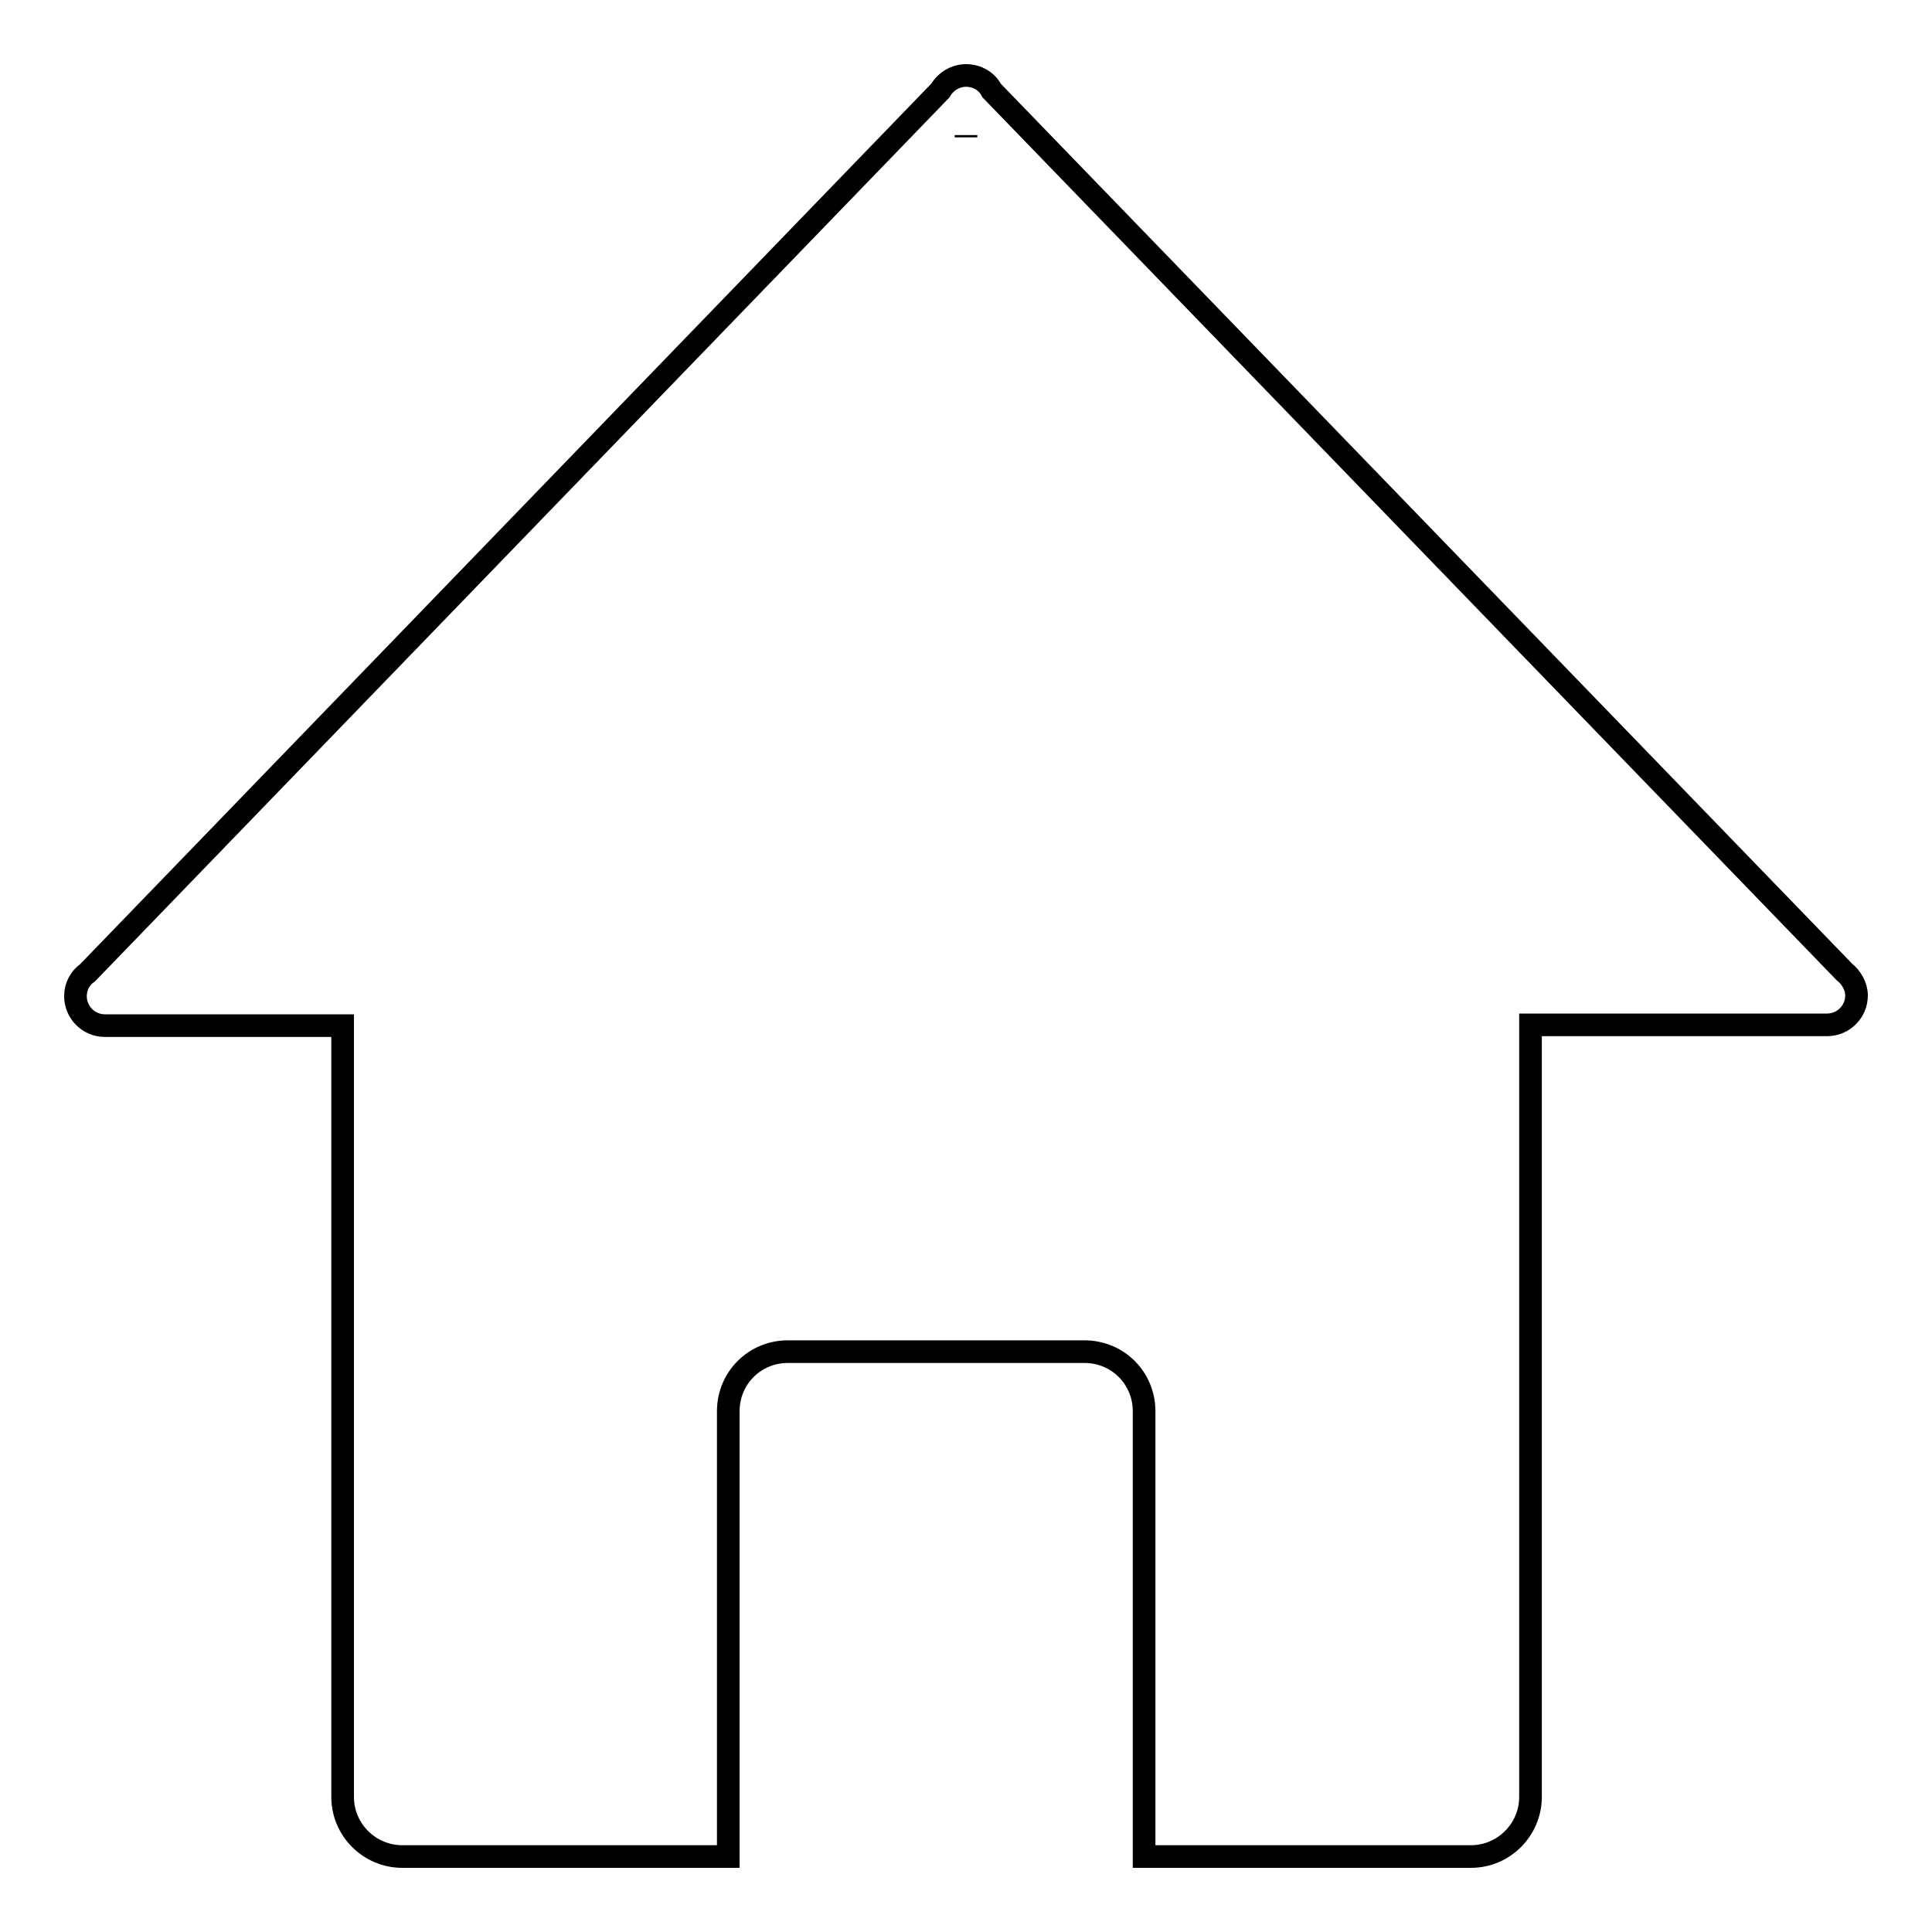 <?xml version="1.0" encoding="utf-8"?>
<!-- Svg Vector Icons : http://www.onlinewebfonts.com/icon -->
<!DOCTYPE svg PUBLIC "-//W3C//DTD SVG 1.1//EN" "http://www.w3.org/Graphics/SVG/1.1/DTD/svg11.dtd">
<svg version="1.1" xmlns="http://www.w3.org/2000/svg" xmlns:xlink="http://www.w3.org/1999/xlink" x="0px" y="0px" viewBox="0 0 256 256" enable-background="new 0 0 256 256" xml:space="preserve">
<g> <path stroke-width="3" fill-opacity="0" stroke="#000000"  d="M128,18.2v-0.3l0,0V18.2L128,18.2z M96.5,246H53.3c-4.3,0-7.9-3.5-7.9-7.9V135.9H13.9 c-2.2,0-3.9-1.8-3.9-3.9c0-1.3,0.6-2.4,1.6-3.1h0L124.6,12c0.7-1.2,2-2,3.4-2c1.5,0,2.8,0.8,3.4,2l113,116.8 c0.9,0.7,1.6,1.9,1.6,3.1c0,2.2-1.8,3.9-3.9,3.9v0h-39.3v102.3c0,4.3-3.5,7.9-7.9,7.9h-43.3v-59c0-4.4-3.5-7.9-7.9-7.9h-39.3 c-4.4,0-7.9,3.5-7.9,7.9V246z"/></g>
</svg>